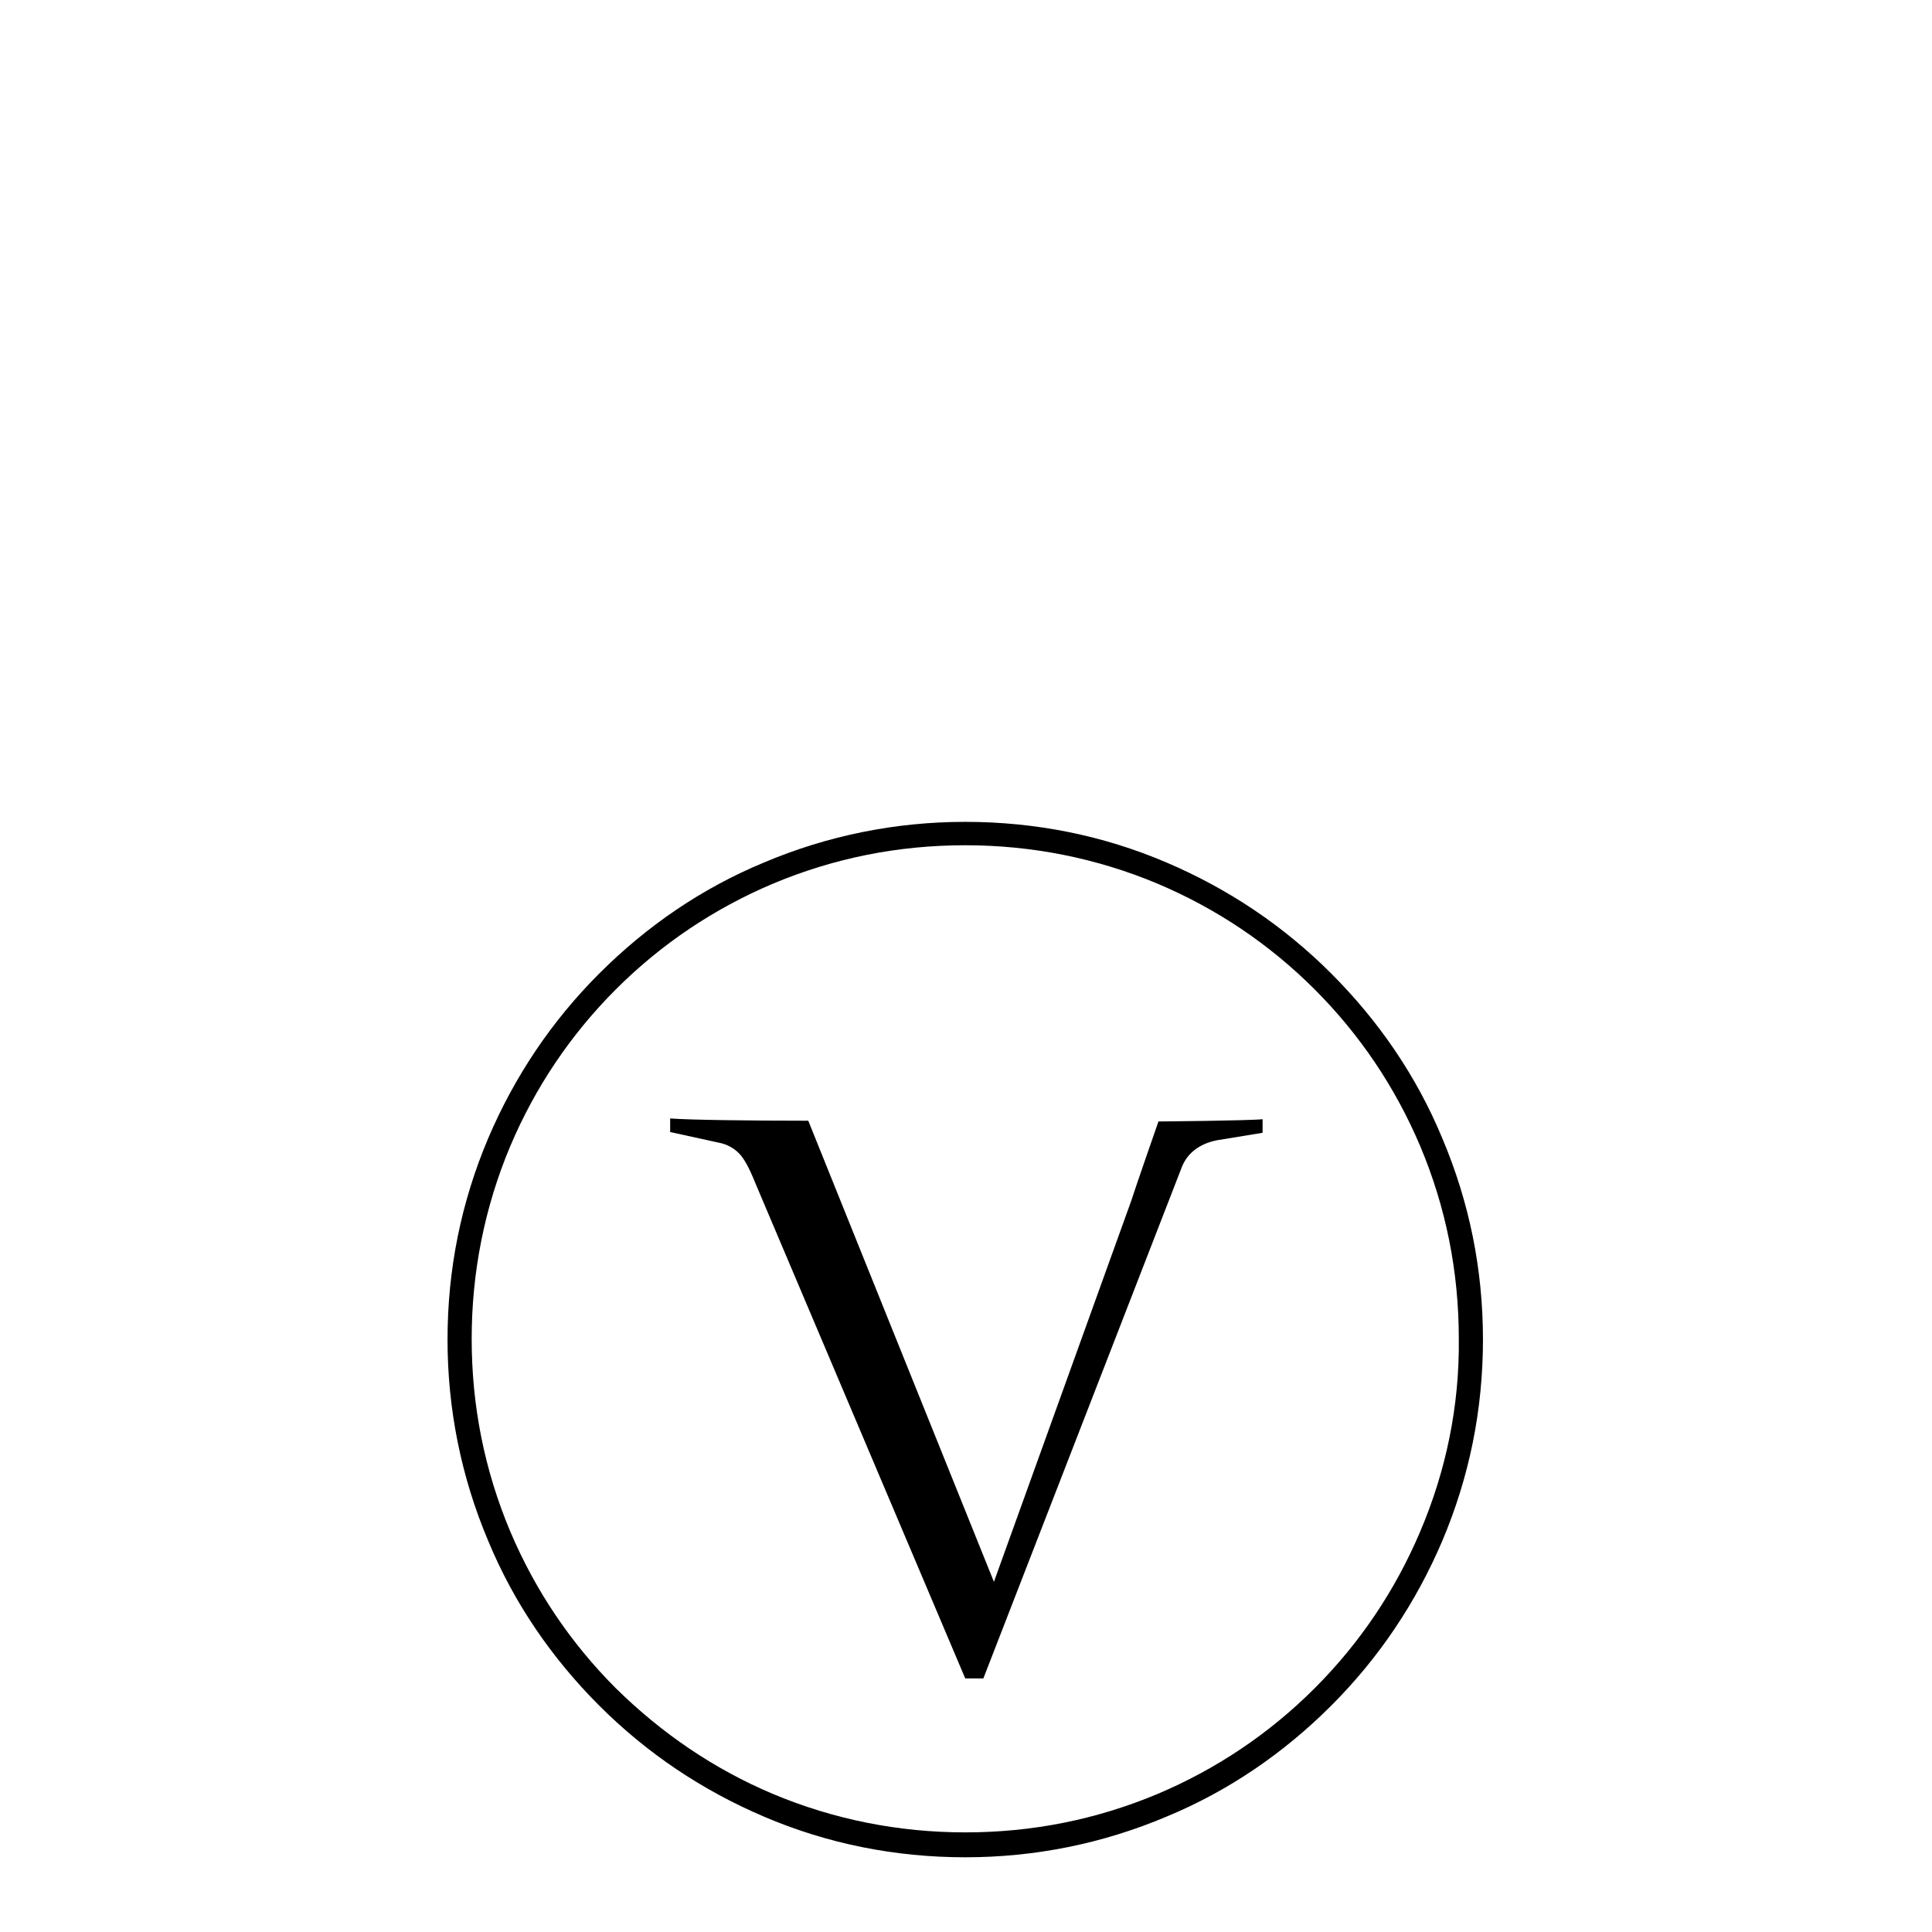 <?xml version="1.0" encoding="utf-8"?>
<!-- Svg Vector Icons : http://www.onlinewebfonts.com/icon -->
<!DOCTYPE svg PUBLIC "-//W3C//DTD SVG 1.1//EN" "http://www.w3.org/Graphics/SVG/1.1/DTD/svg11.dtd">
<svg version="1.1" xmlns="http://www.w3.org/2000/svg" xmlns:xlink="http://www.w3.org/1999/xlink" x="0px" y="0px" viewBox="0 0 256 256" enable-background="new 0 0 256 256" xml:space="preserve">
<g><g><path fill="#000000" d="M154.5,10"/><path fill="#000000" d="M191.1,150.8c-3.4-8.2-8.4-15.5-14.7-21.8c-6.3-6.3-13.6-11.2-21.8-14.7c-8.4-3.6-17.4-5.4-26.7-5.4c-9.2,0-18.2,1.8-26.7,5.4c-8.2,3.4-15.5,8.4-21.8,14.7c-6.3,6.3-11.2,13.6-14.7,21.8c-3.6,8.5-5.4,17.4-5.4,26.7c0,9.2,1.8,18.2,5.4,26.7c3.4,8.2,8.4,15.5,14.7,21.8c6.3,6.3,13.6,11.2,21.8,14.7c8.4,3.6,17.4,5.4,26.7,5.4c9.2,0,18.2-1.8,26.7-5.4c8.2-3.4,15.5-8.4,21.8-14.7c6.3-6.3,11.2-13.6,14.7-21.8c3.6-8.5,5.4-17.4,5.4-26.7C196.5,168.2,194.7,159.3,191.1,150.8z M188.2,202.9c-3.3,7.8-8,14.8-14,20.8c-6,6-13,10.7-20.8,14c-8.1,3.4-16.6,5.1-25.5,5.1c-8.8,0-17.4-1.7-25.5-5.1c-7.8-3.3-14.7-8-20.8-14c-6-6-10.7-13-14-20.8c-3.4-8.1-5.1-16.6-5.1-25.5c0-8.8,1.7-17.4,5.1-25.5c3.3-7.8,8-14.8,14-20.8c6-6,13-10.7,20.8-14c8.1-3.4,16.6-5.1,25.5-5.1c8.8,0,17.4,1.7,25.5,5.1c7.8,3.3,14.8,8,20.8,14c6,6,10.7,13,14,20.8c3.4,8.1,5.1,16.6,5.1,25.5C193.4,186.3,191.6,194.9,188.2,202.9z"/><path fill="#000000" d="M149.9,159.1l-18.2,50.5l-24.6-61.1c-7.9,0-15.7-0.1-18.3-0.3v1.8l6.4,1.4c1.1,0.2,2,0.7,2.7,1.4c0.7,0.7,1.4,2,2.2,4l27.8,65.6h2.4l26.2-67.5c0.7-2,2.3-3.3,4.7-3.8l6.1-1v-1.8c-1.8,0.2-13.8,0.3-13.8,0.3S150.4,157.5,149.9,159.1z"/></g></g>
</svg>
